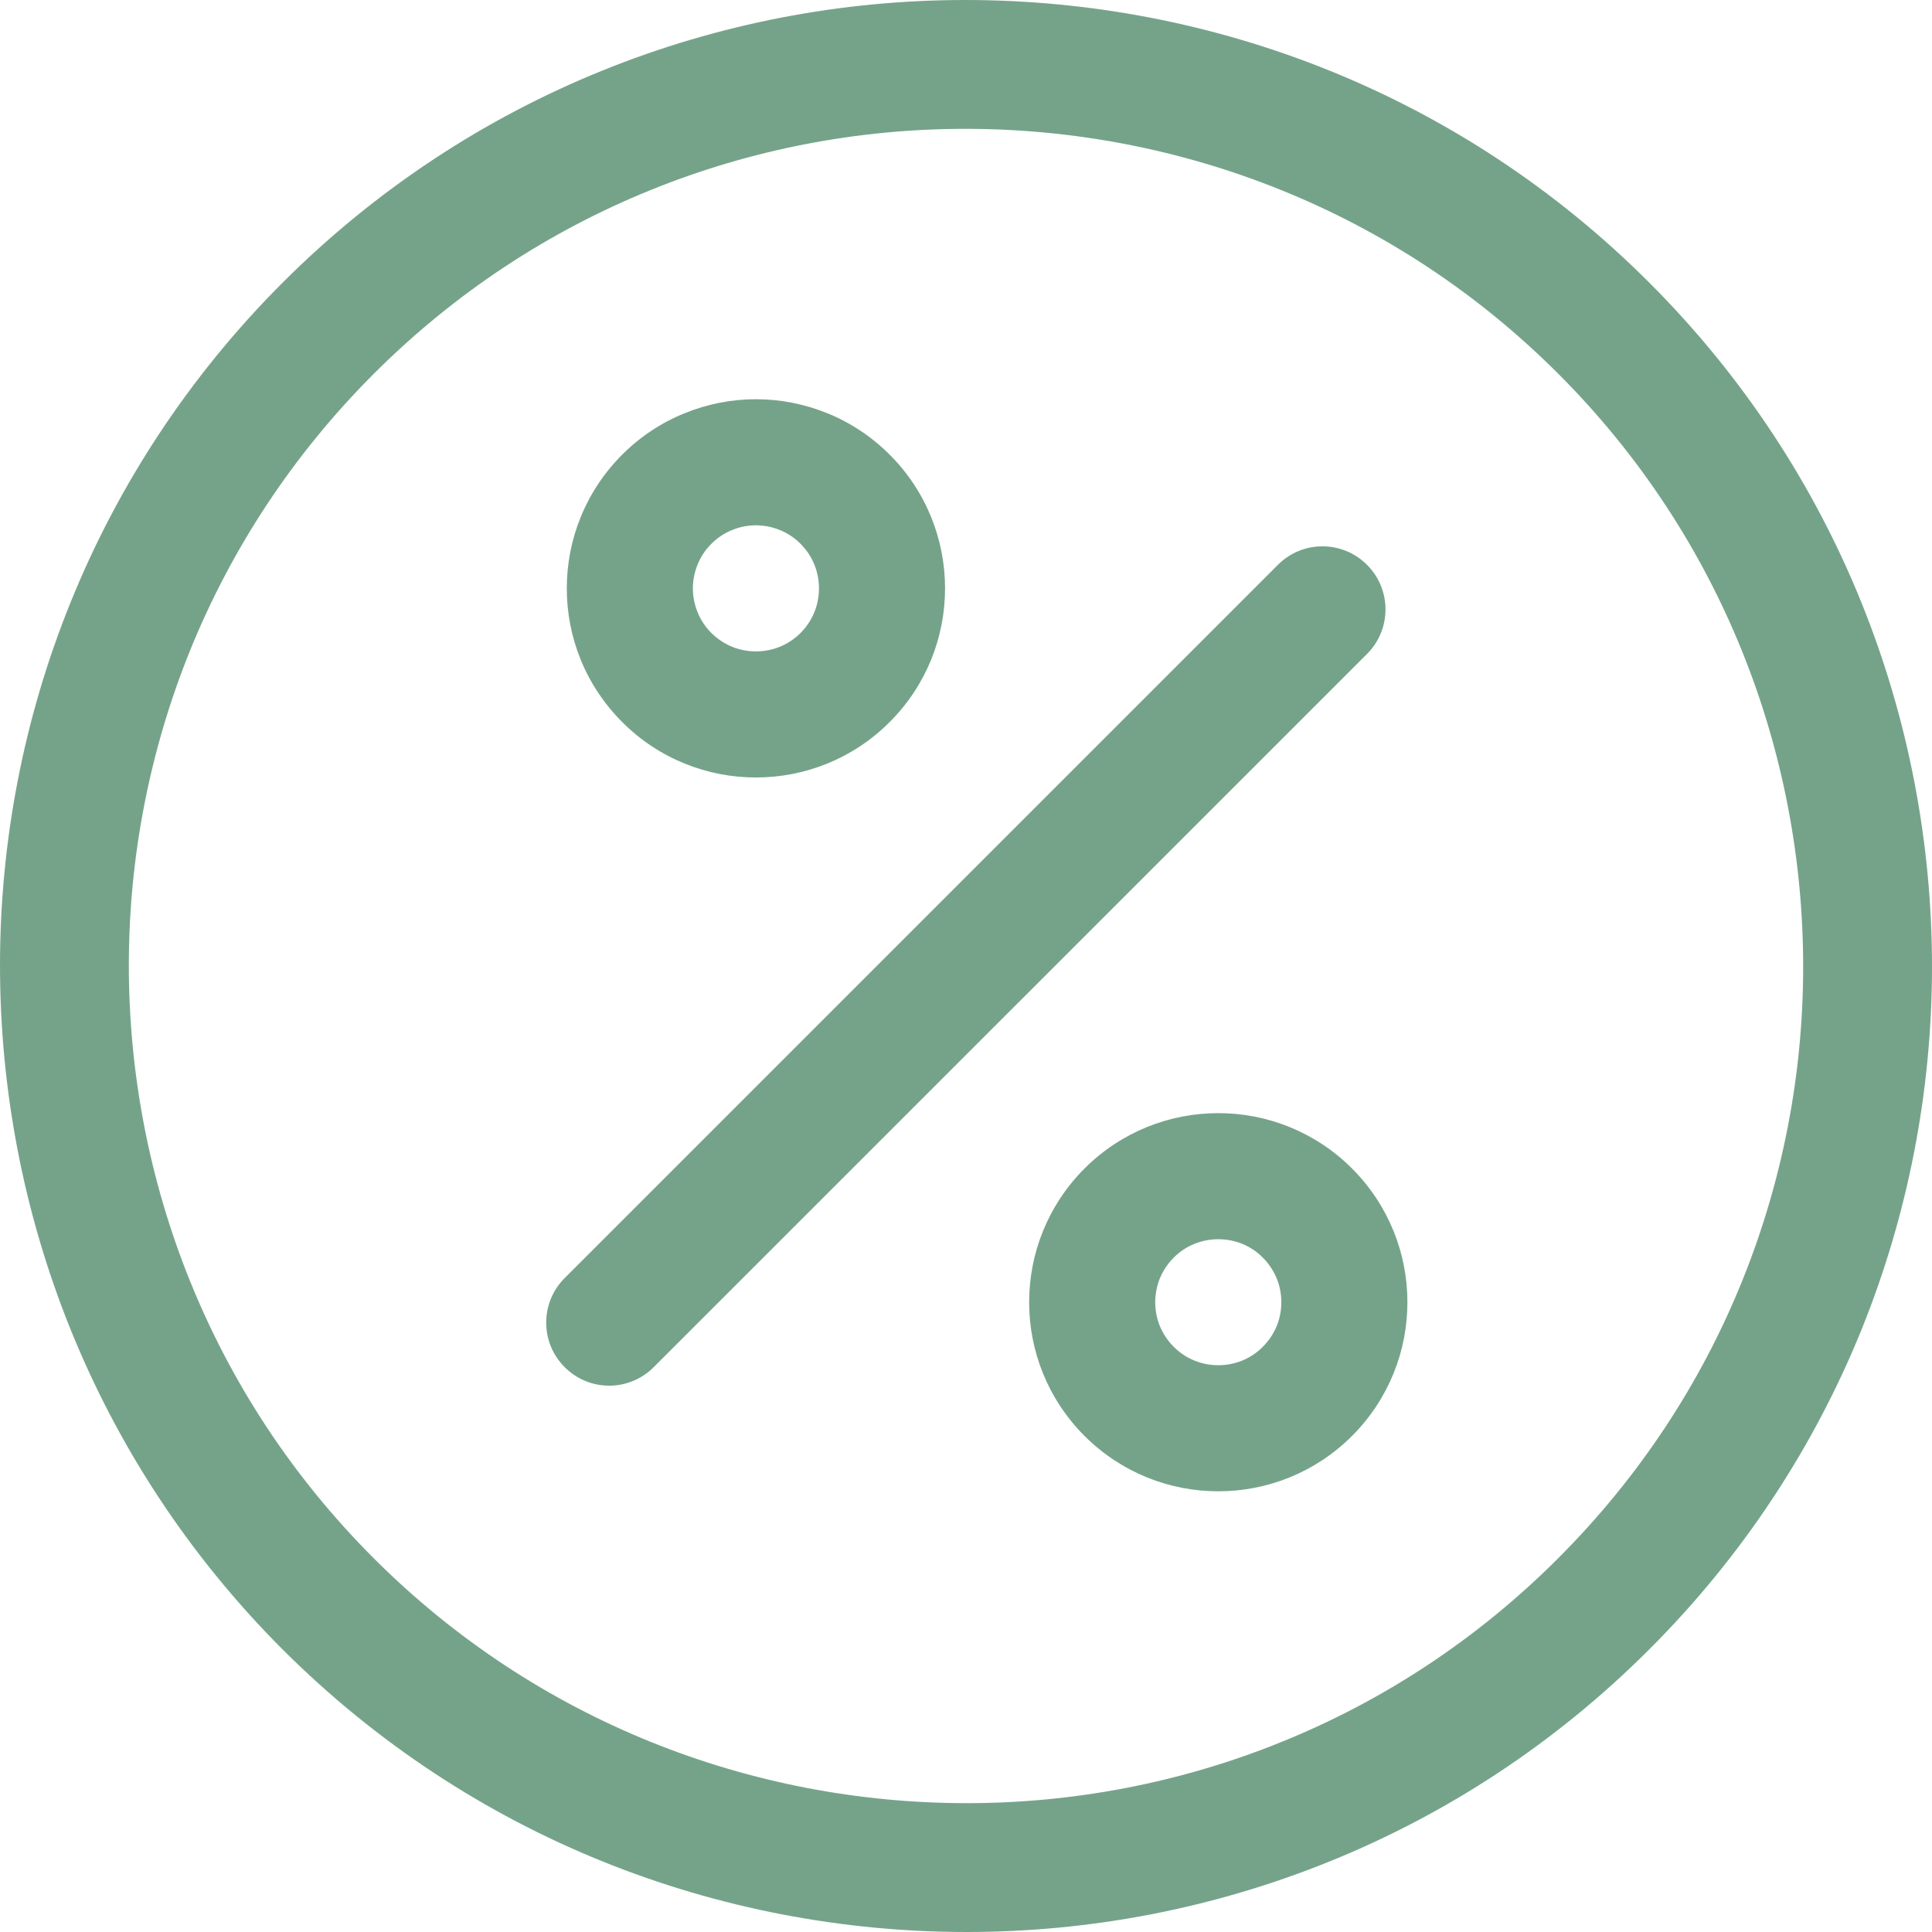 <svg width="19" height="19" viewBox="0 0 19 19" fill="none" xmlns="http://www.w3.org/2000/svg">
<g clip-path="url(#clip0_688_4481)">
<path d="M18.306 5.926C17.843 4.78 17.147 3.706 16.22 2.78C15.294 1.853 14.22 1.157 13.074 0.694C11.928 0.231 10.71 0 9.493 0C8.278 0 7.063 0.232 5.919 0.696C4.776 1.159 3.704 1.855 2.779 2.78C1.855 3.704 1.159 4.776 0.696 5.919C0.232 7.063 0 8.278 0 9.493C0 10.71 0.231 11.928 0.694 13.074C1.157 14.22 1.853 15.294 2.779 16.221C3.706 17.147 4.78 17.843 5.926 18.306C7.072 18.769 8.29 19 9.507 19C10.722 19 11.937 18.768 13.081 18.304C14.224 17.841 15.296 17.145 16.22 16.22C17.145 15.296 17.841 14.224 18.305 13.081C18.768 11.937 19 10.722 19 9.507C19 8.29 18.769 7.072 18.306 5.926ZM17.13 12.605C16.729 13.595 16.127 14.521 15.324 15.324C14.521 16.128 13.595 16.729 12.605 17.13C11.615 17.532 10.561 17.733 9.507 17.733C8.45 17.733 7.393 17.532 6.401 17.131C5.409 16.73 4.48 16.129 3.676 15.325C2.871 14.52 2.27 13.592 1.869 12.599C1.468 11.607 1.267 10.55 1.267 9.493C1.267 8.439 1.469 7.385 1.87 6.395C2.272 5.405 2.873 4.479 3.676 3.676C4.479 2.873 5.405 2.272 6.396 1.87C7.386 1.468 8.439 1.267 9.494 1.267C10.55 1.267 11.607 1.468 12.599 1.869C13.592 2.27 14.52 2.871 15.325 3.676C16.129 4.48 16.73 5.409 17.131 6.401C17.532 7.393 17.733 8.45 17.733 9.507C17.733 10.561 17.532 11.614 17.13 12.605Z" fill="#75A38A"/>
<path d="M13.444 5.555C13.201 5.312 12.809 5.312 12.567 5.555L5.553 12.569C5.311 12.811 5.311 13.203 5.553 13.445C5.795 13.688 6.187 13.688 6.429 13.445L13.444 6.431C13.686 6.189 13.686 5.797 13.444 5.555Z" fill="#75A38A"/>
<path d="M9.158 5.087C9.067 4.862 8.93 4.651 8.749 4.471C8.569 4.291 8.358 4.153 8.134 4.063C7.909 3.972 7.672 3.926 7.434 3.926C7.197 3.926 6.959 3.972 6.735 4.063C6.51 4.153 6.299 4.291 6.119 4.471C5.939 4.651 5.801 4.862 5.71 5.087C5.619 5.311 5.574 5.549 5.574 5.786C5.574 6.024 5.619 6.261 5.71 6.486C5.801 6.71 5.939 6.921 6.119 7.101C6.299 7.282 6.51 7.419 6.735 7.51C6.959 7.601 7.197 7.646 7.434 7.646C7.672 7.646 7.909 7.601 8.134 7.51C8.358 7.419 8.569 7.282 8.749 7.101C8.93 6.921 9.067 6.71 9.158 6.486C9.249 6.261 9.294 6.024 9.294 5.786C9.294 5.549 9.249 5.311 9.158 5.087ZM8.009 6.02C7.979 6.094 7.934 6.163 7.873 6.225C7.811 6.286 7.742 6.331 7.668 6.361C7.594 6.391 7.514 6.406 7.434 6.406C7.354 6.406 7.275 6.391 7.201 6.361C7.126 6.331 7.058 6.286 6.996 6.225C6.934 6.163 6.89 6.094 6.86 6.02C6.83 5.946 6.814 5.866 6.814 5.786C6.814 5.706 6.83 5.627 6.86 5.553C6.89 5.478 6.934 5.41 6.996 5.348C7.058 5.286 7.126 5.242 7.201 5.212C7.275 5.182 7.354 5.166 7.434 5.166C7.514 5.166 7.594 5.182 7.668 5.212C7.742 5.242 7.811 5.286 7.873 5.348C7.934 5.41 7.979 5.478 8.009 5.553C8.039 5.627 8.054 5.706 8.054 5.786C8.054 5.866 8.039 5.946 8.009 6.02Z" fill="#75A38A"/>
<path d="M13.705 12.107C13.614 11.883 13.477 11.672 13.296 11.491C13.116 11.311 12.905 11.174 12.681 11.083C12.456 10.992 12.219 10.947 11.981 10.947C11.744 10.947 11.506 10.992 11.281 11.083C11.057 11.174 10.846 11.311 10.666 11.491C10.485 11.672 10.348 11.883 10.257 12.107C10.166 12.331 10.121 12.569 10.121 12.807C10.121 13.044 10.166 13.282 10.257 13.506C10.348 13.73 10.485 13.941 10.666 14.122C10.846 14.302 11.057 14.439 11.281 14.53C11.506 14.621 11.744 14.666 11.981 14.666C12.219 14.666 12.456 14.621 12.681 14.53C12.905 14.439 13.116 14.302 13.296 14.122C13.477 13.941 13.614 13.73 13.705 13.506C13.796 13.282 13.841 13.044 13.841 12.807C13.841 12.569 13.796 12.331 13.705 12.107ZM12.556 13.04C12.525 13.114 12.481 13.183 12.419 13.245C12.358 13.306 12.289 13.351 12.215 13.381C12.141 13.411 12.061 13.426 11.981 13.426C11.901 13.426 11.822 13.411 11.748 13.381C11.673 13.351 11.604 13.306 11.543 13.245C11.481 13.183 11.437 13.114 11.406 13.04C11.376 12.966 11.361 12.886 11.361 12.806C11.361 12.727 11.377 12.647 11.406 12.573C11.437 12.499 11.481 12.43 11.543 12.368C11.604 12.306 11.673 12.262 11.748 12.232C11.822 12.202 11.901 12.187 11.981 12.187C12.061 12.187 12.141 12.202 12.215 12.232C12.289 12.262 12.358 12.306 12.419 12.368C12.481 12.43 12.525 12.499 12.556 12.573C12.586 12.647 12.601 12.727 12.601 12.806C12.601 12.886 12.586 12.966 12.556 13.04Z" fill="#75A38A"/>
</g>
<defs>
<clipPath id="clip0_688_4481">
<rect width="19" height="19" fill="white"/>
</clipPath>
</defs>
</svg>

